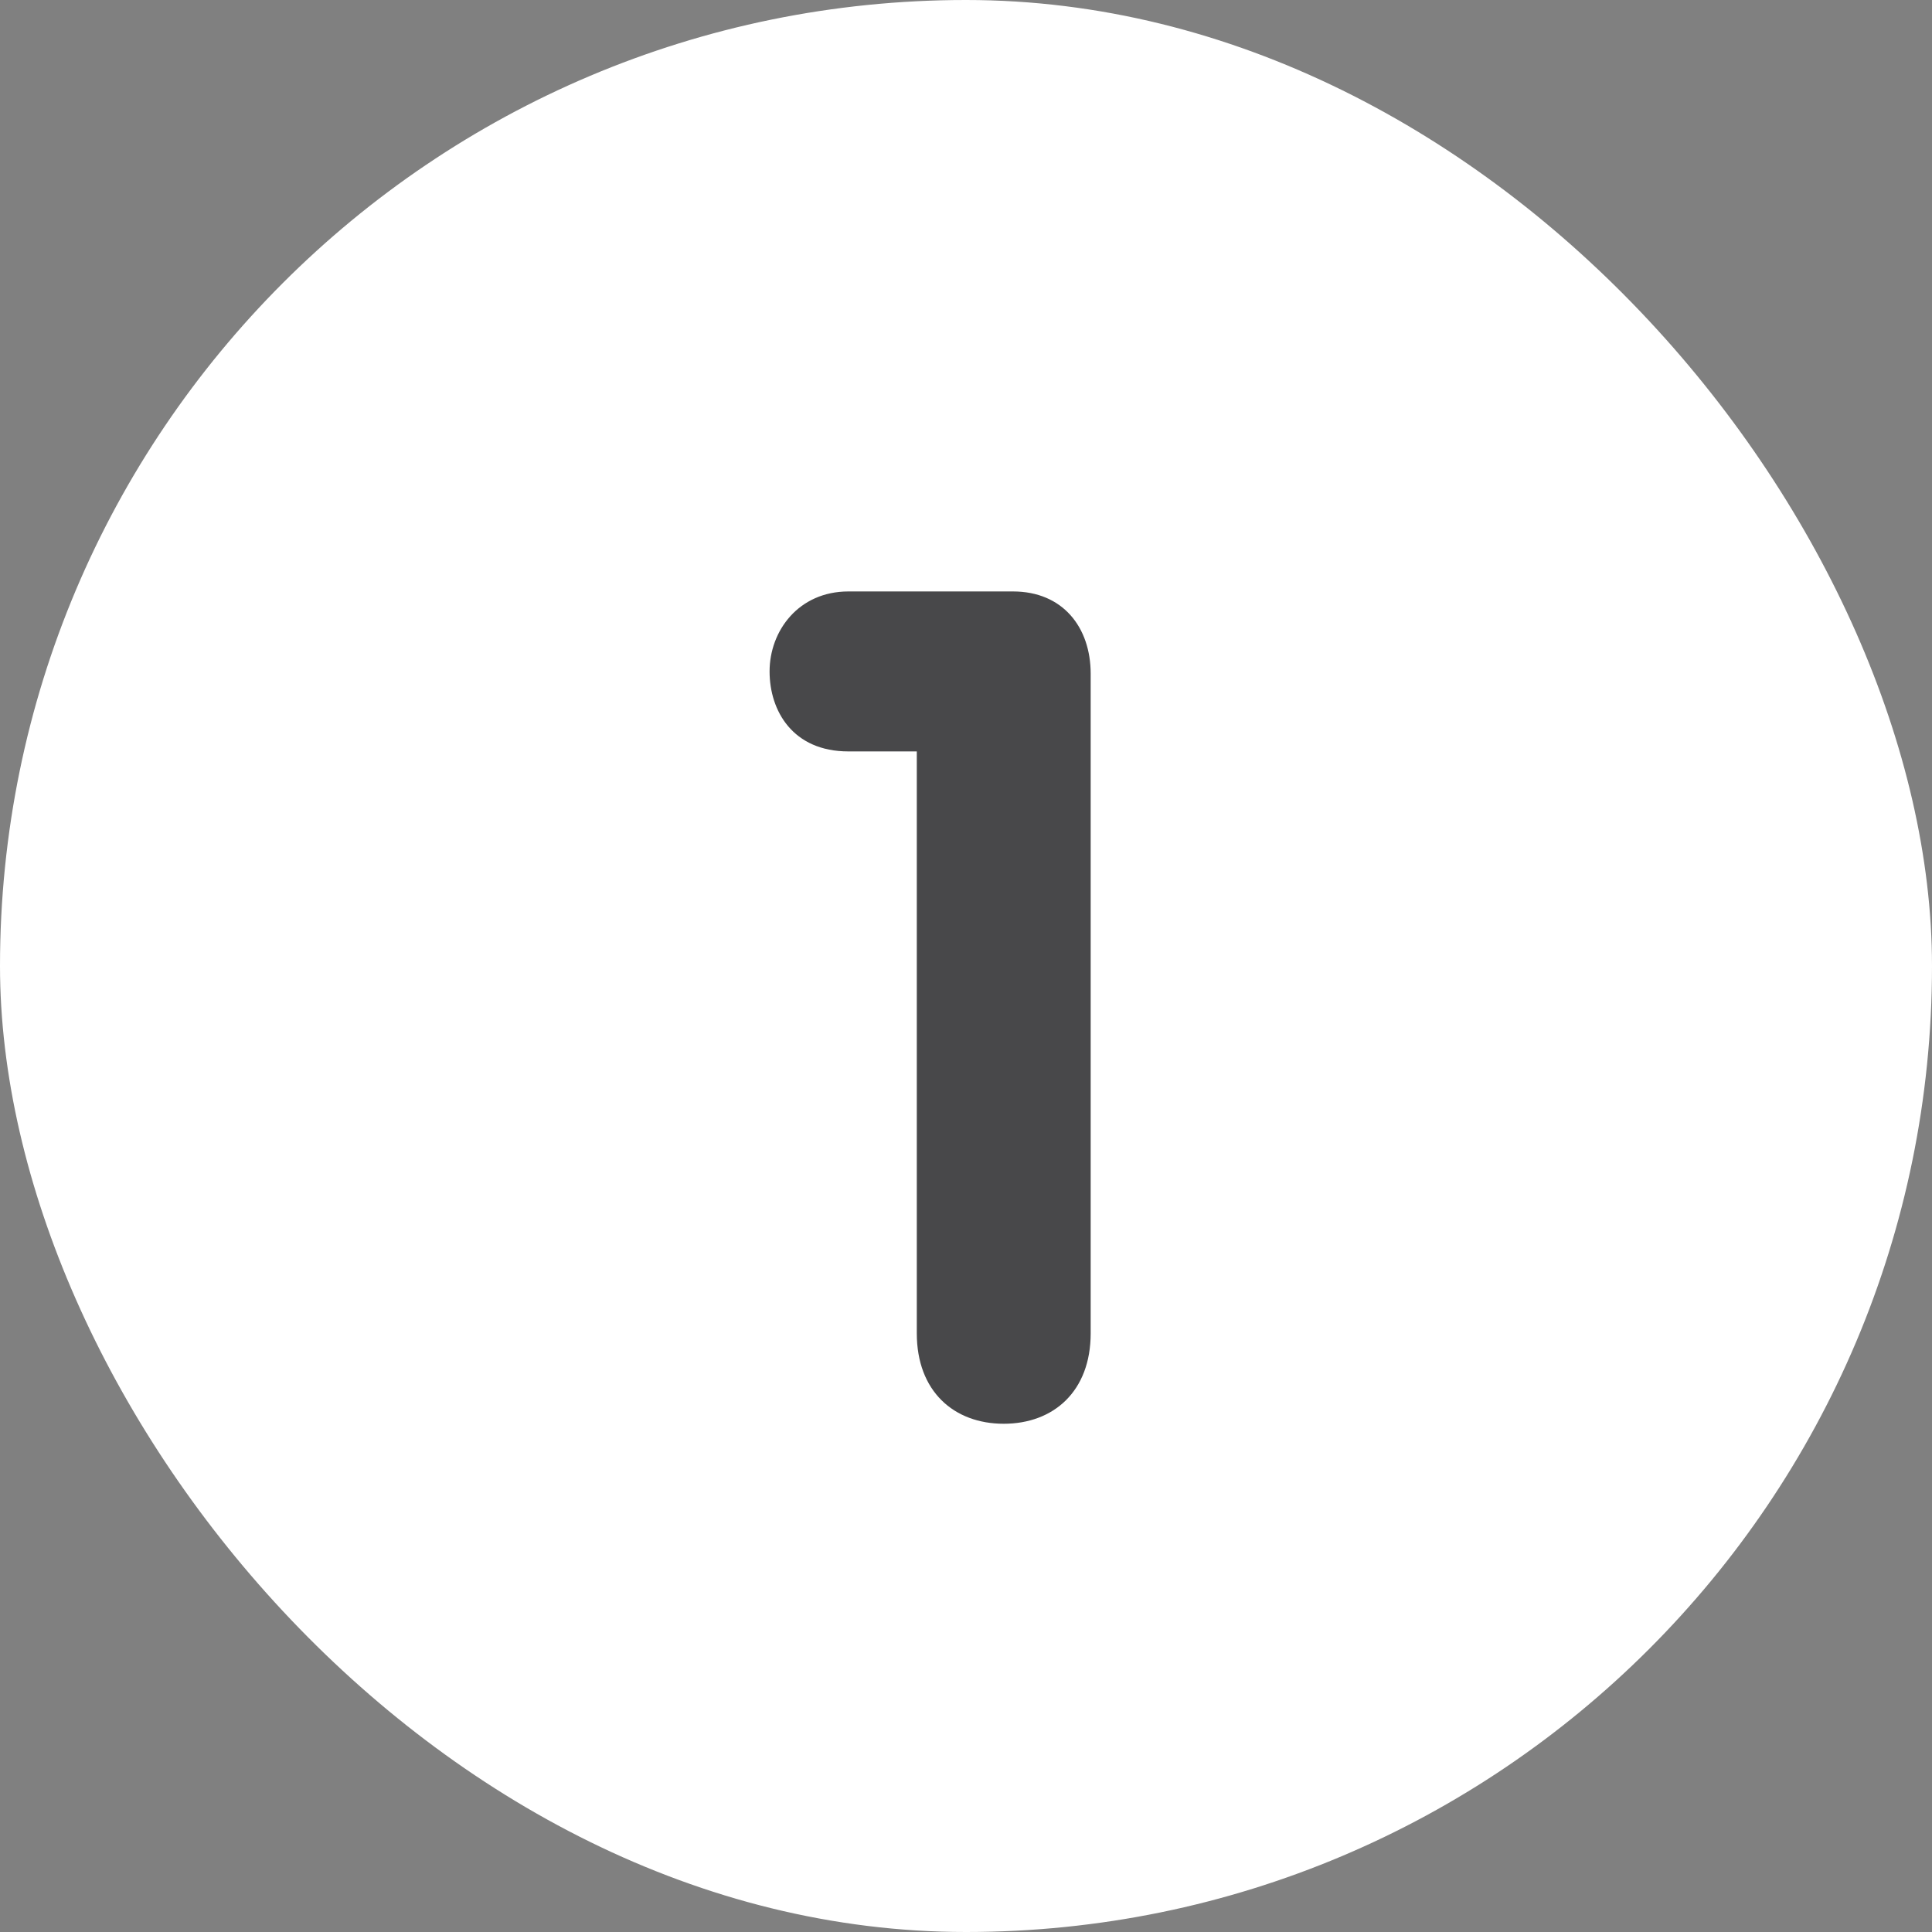 <svg width="30" height="30" viewBox="0 0 30 30" fill="none" xmlns="http://www.w3.org/2000/svg">
<rect x="0" y="0" width="30" height="30" fill="#808080" stroke="none"/>
<rect width="30" height="30" rx="15" fill="white"/>
<path d="M14.236 20.704V11.668H13.174C12.31 11.668 11.95 11.038 11.95 10.426C11.95 9.796 12.4 9.184 13.174 9.184H15.73C16.504 9.184 16.936 9.742 16.936 10.462V20.704C16.936 21.604 16.36 22.108 15.586 22.108C14.812 22.108 14.236 21.604 14.236 20.704Z" fill="#48484A"/>
</svg>
